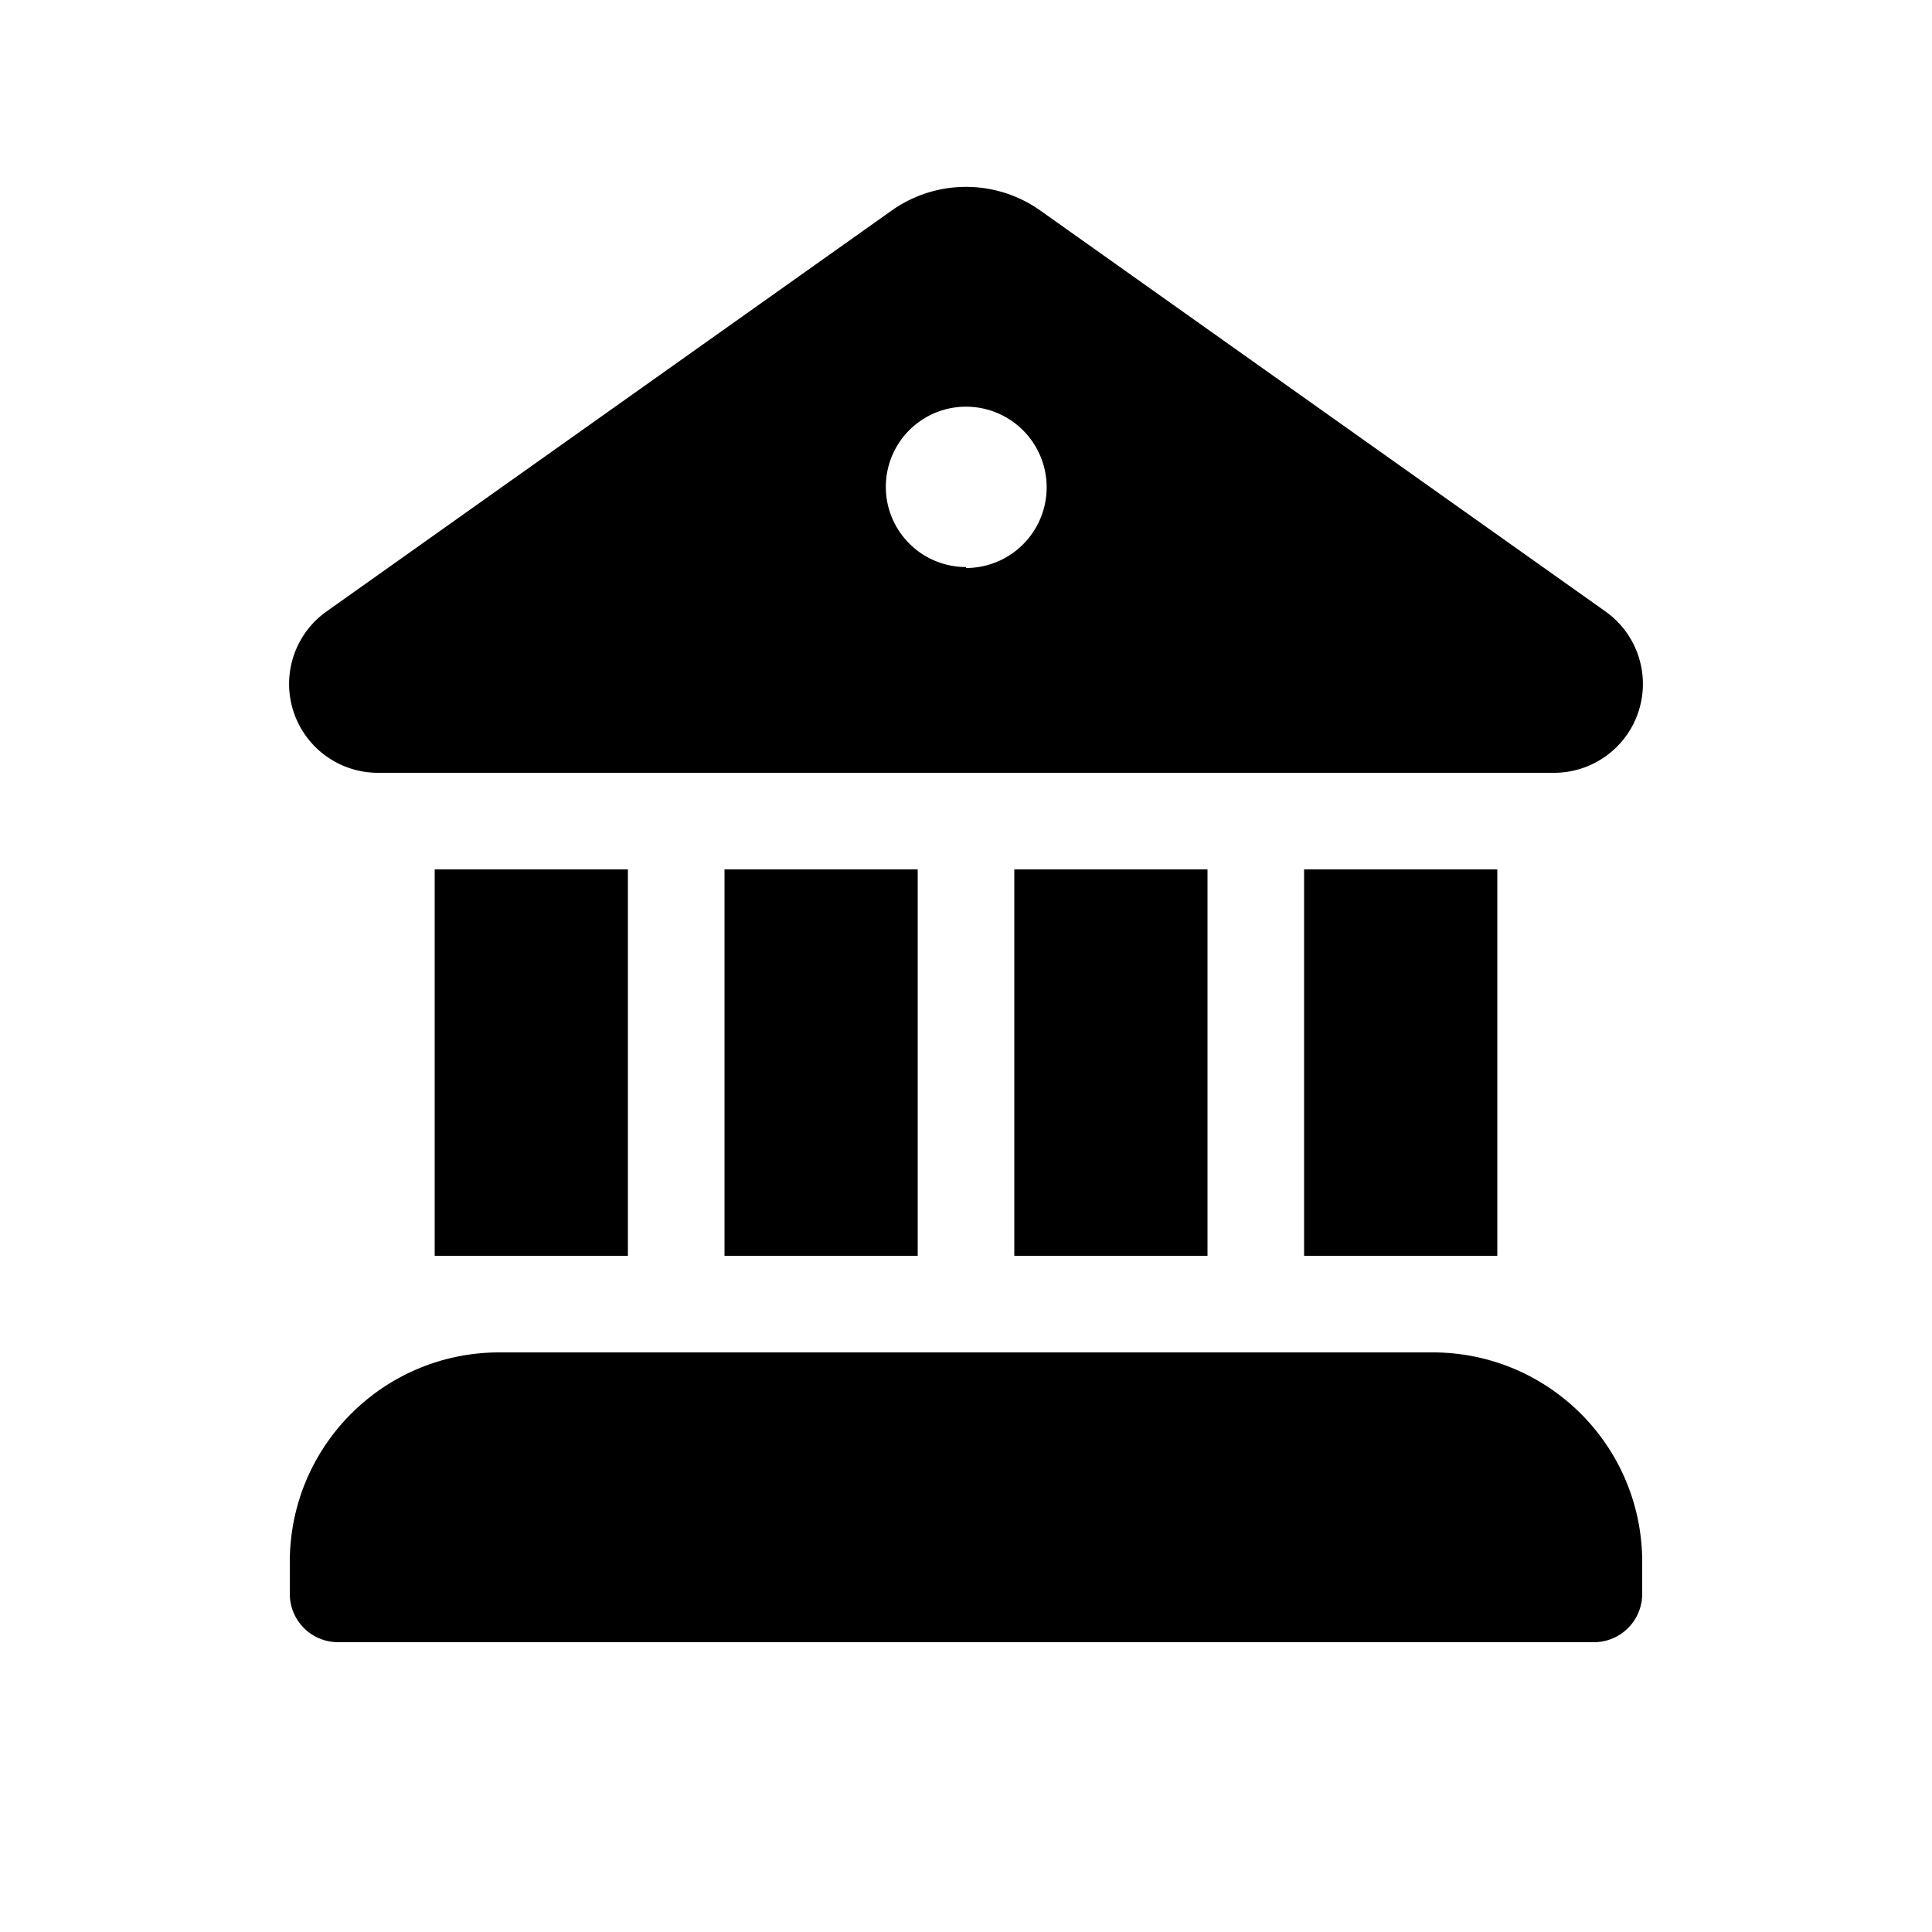 <svg width="20" height="20" viewBox="0 0 20 20" xmlns="http://www.w3.org/2000/svg"><path d="M9.23 2.18a1.33 1.33 0 0 1 1.54 0l5.85 4.15A.92.92 0 0 1 16.1 8H3.9a.92.92 0 0 1-.52-1.67l5.85-4.15Zm.77 3.7a.83.83 0 1 0 0-1.67.83.83 0 0 0 0 1.66ZM4.5 9v4h2V9h-2ZM3 16.17c0-1.2.97-2.17 2.17-2.17h9.66c1.2 0 2.17.97 2.17 2.17v.33a.5.5 0 0 1-.5.5h-13a.5.5 0 0 1-.5-.5v-.33ZM15.5 9v4h-2V9h2Zm-3 0v4h-2V9h2Zm-3 0v4h-2V9h2Z"/></svg>
